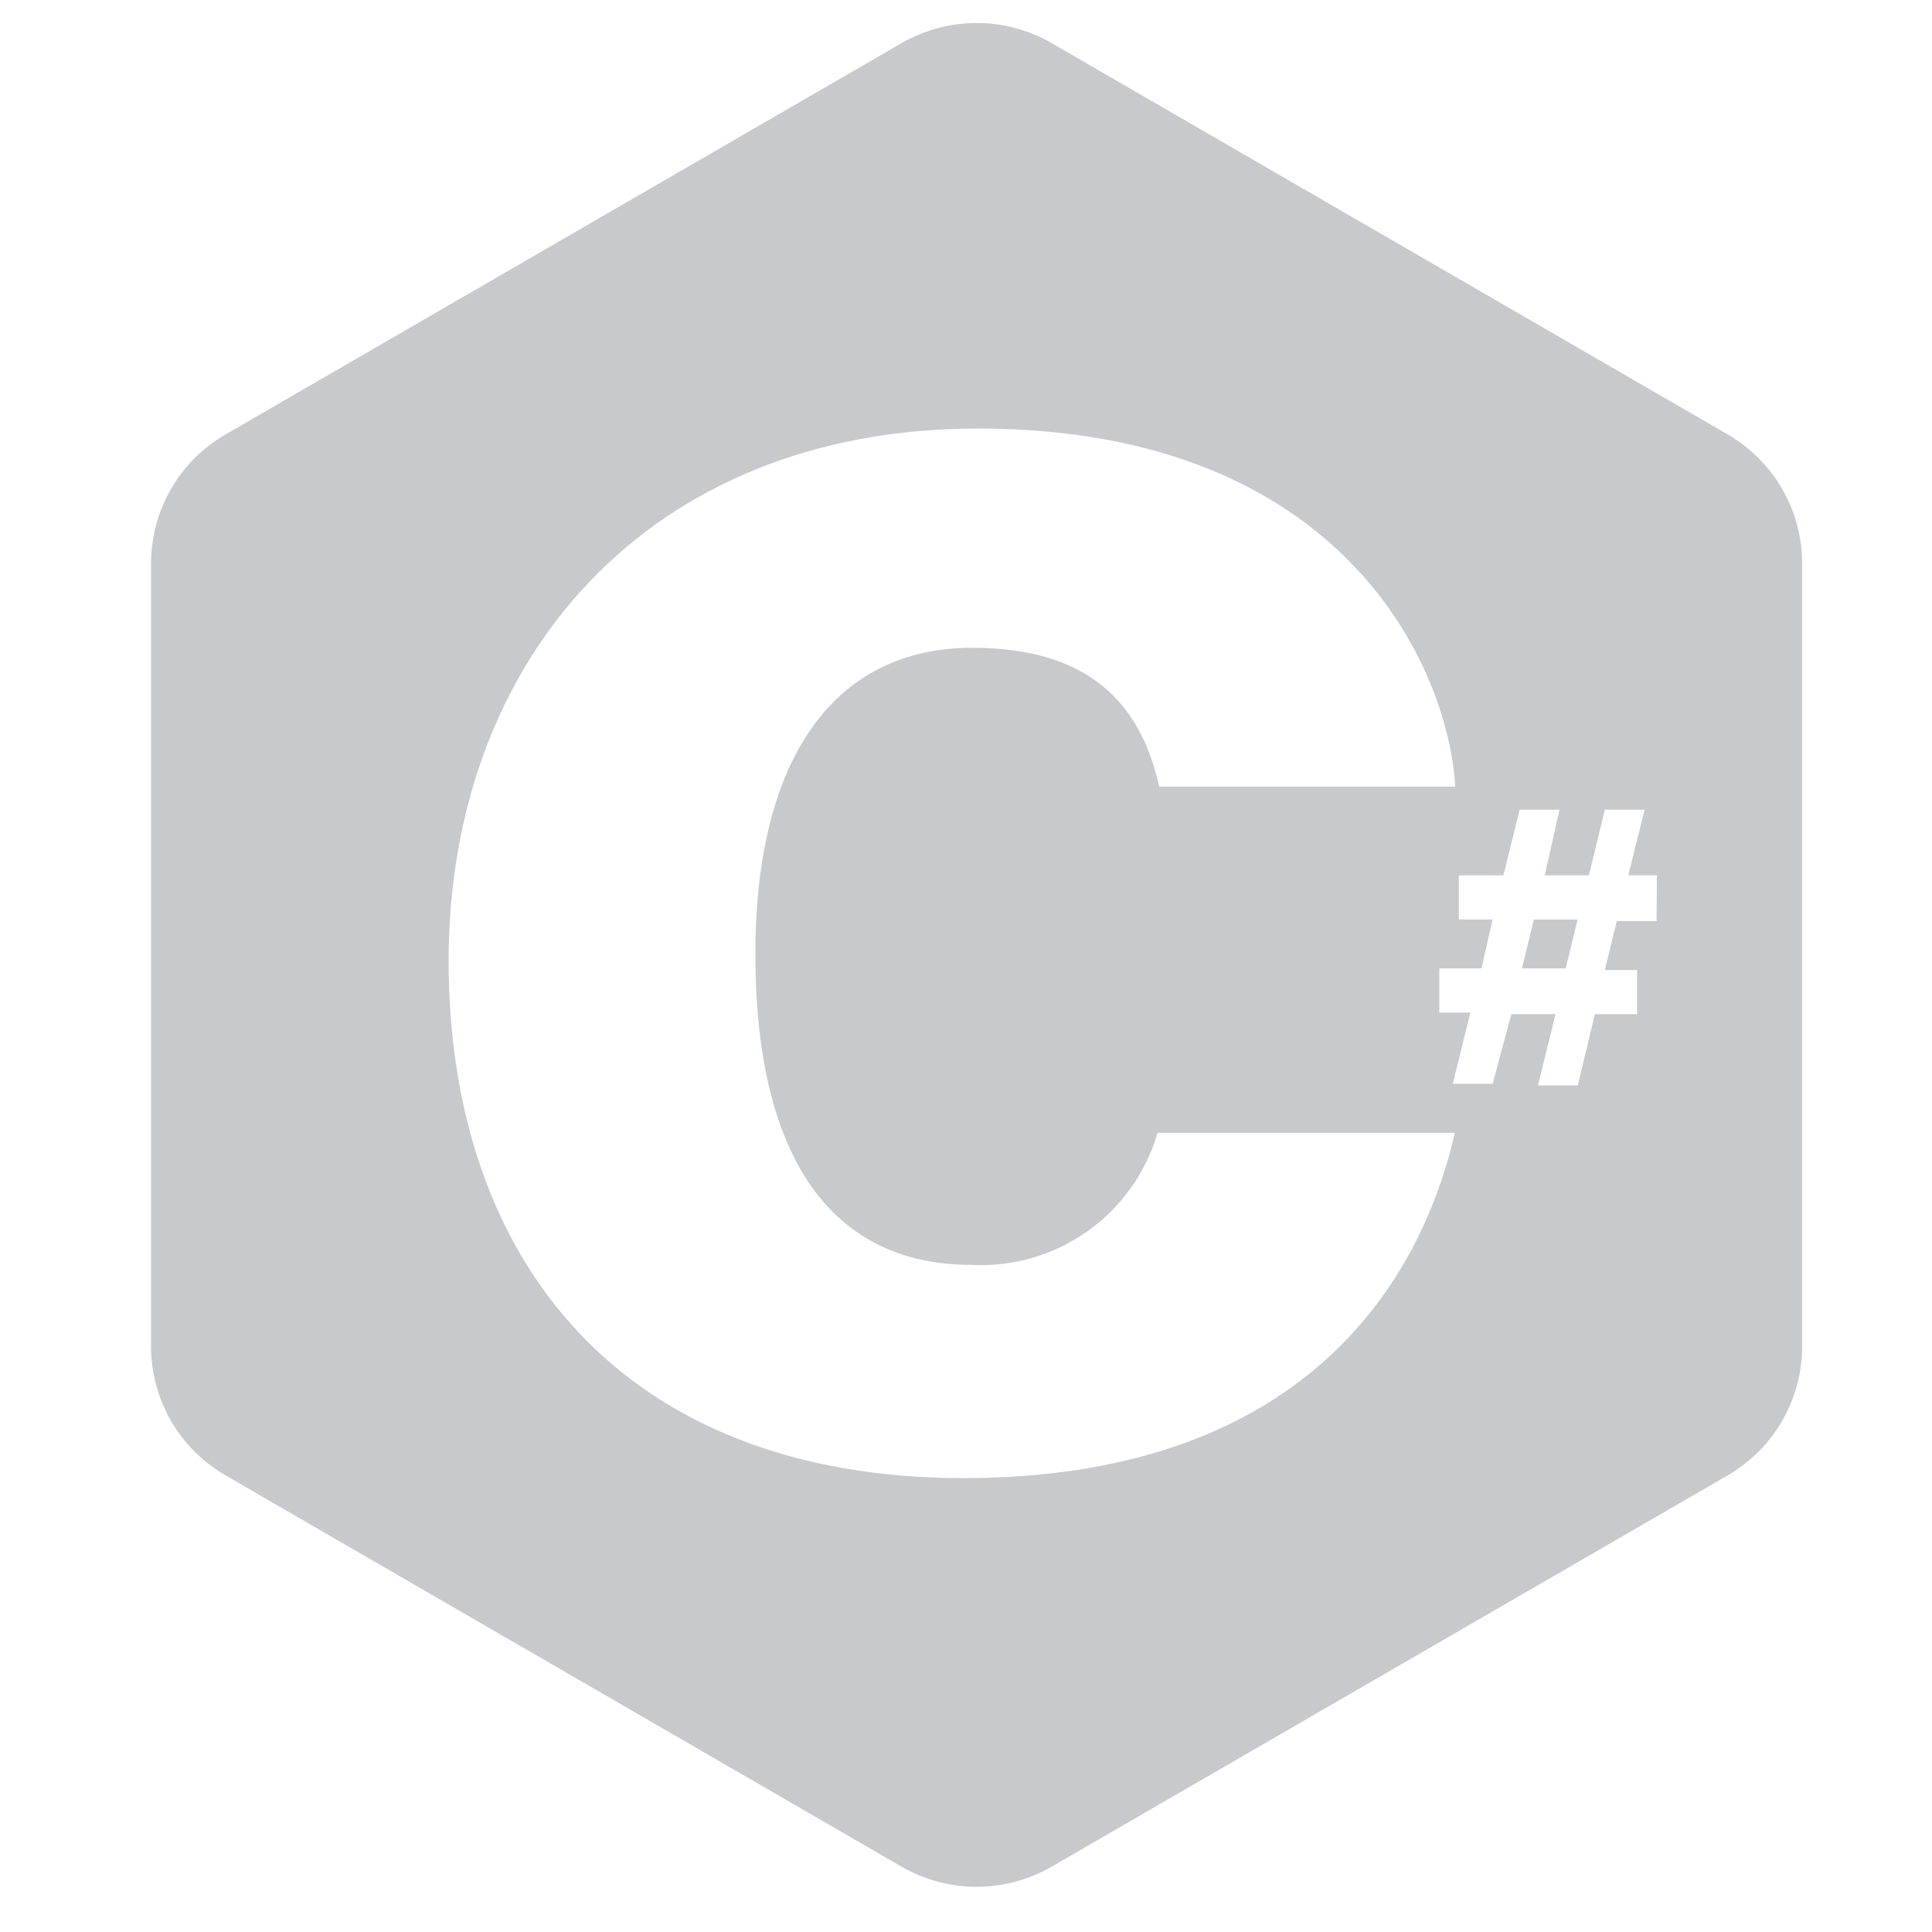 <svg width="53" height="53" viewBox="0 0 53 53" fill="none" xmlns="http://www.w3.org/2000/svg">
<path d="M47.398 11.919L28.843 1.179C28.218 0.82 27.511 0.631 26.791 0.631C26.07 0.631 25.363 0.82 24.739 1.179L6.184 11.919C5.562 12.279 5.046 12.797 4.688 13.419C4.33 14.042 4.142 14.748 4.143 15.467V36.925C4.142 37.643 4.33 38.349 4.688 38.972C5.046 39.594 5.562 40.112 6.184 40.472L24.739 51.212C25.363 51.571 26.07 51.76 26.791 51.76C27.511 51.76 28.218 51.571 28.843 51.212L47.398 40.472C48.019 40.112 48.535 39.594 48.893 38.972C49.252 38.349 49.44 37.643 49.438 36.925V15.467C49.44 14.748 49.252 14.042 48.893 13.419C48.535 12.797 48.019 12.279 47.398 11.919ZM26.43 40.548C17.099 40.548 12.307 34.611 12.307 26.359C12.307 18.108 17.764 11.756 26.823 11.756C36.93 11.756 39.746 18.413 39.921 21.579H31.8C31.298 19.33 29.912 17.77 26.671 17.77C22.872 17.77 20.722 20.826 20.722 26.163C20.722 32.024 23.003 34.698 26.638 34.698C27.775 34.761 28.9 34.437 29.829 33.779C30.759 33.121 31.438 32.168 31.757 31.075H39.91C38.873 35.604 35.359 40.548 26.43 40.548ZM45.444 25.268H44.352L44.025 26.61H44.909V27.822H43.752L43.283 29.776H42.191L42.672 27.822H41.46L40.947 29.732H39.855L40.336 27.778H39.484V26.567H40.641L40.947 25.224H40.019V24.013H41.242L41.689 22.212H42.781L42.377 24.013H43.588L44.025 22.212H45.116L44.669 24.013H45.455L45.444 25.268Z" fill="#C8C9CC"/>
<path d="M41.751 26.567H42.951L43.279 25.224H42.078L41.751 26.567Z" fill="#C8C9CC"/>
</svg>
